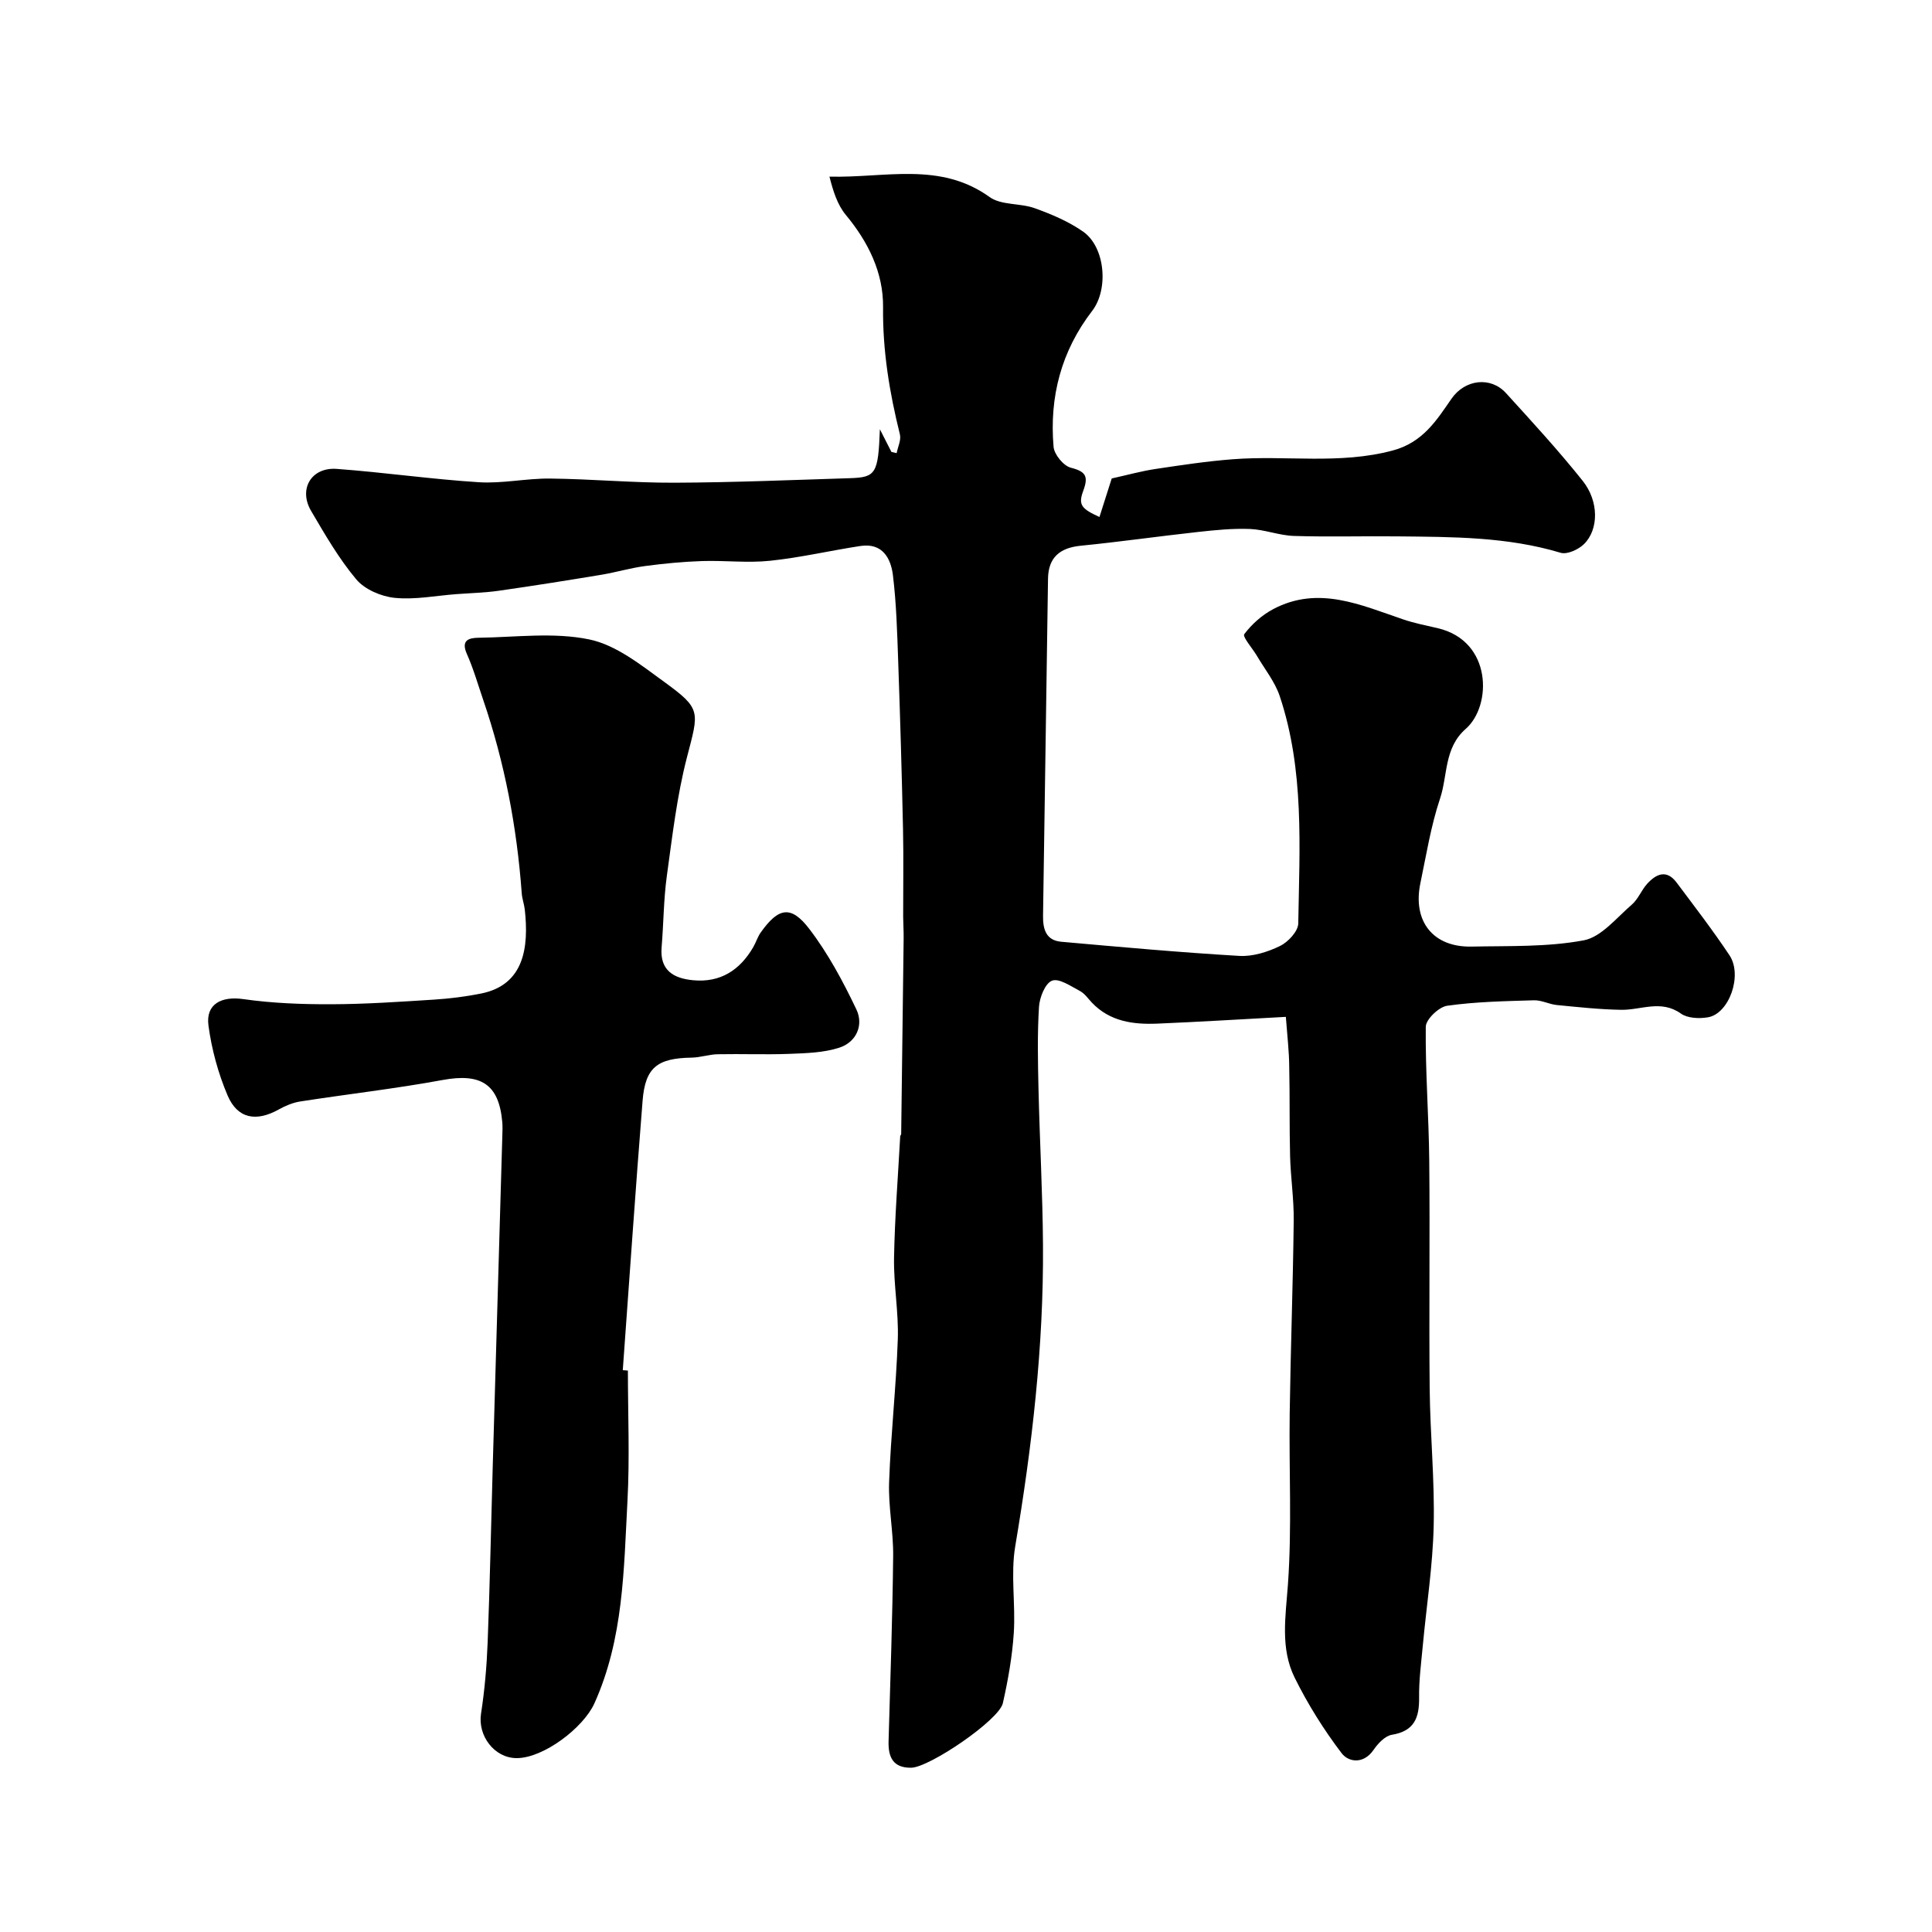 <svg enable-background="new 0 0 400 400" viewBox="0 0 400 400" xmlns="http://www.w3.org/2000/svg"><path d="m266.22 210.53c-9.44.51-18 1.04-26.58 1.4-5.01.21-9.84-.42-13.58-4.35-.8-.85-1.51-1.91-2.5-2.42-1.86-.98-4.3-2.68-5.75-2.12-1.43.55-2.58 3.48-2.7 5.44-.35 5.64-.23 11.33-.1 16.99.25 10.8.86 21.59.93 32.39.14 20.95-2.27 41.66-5.75 62.3-.98 5.84.1 11.99-.3 17.97-.32 4.87-1.19 9.74-2.26 14.5-.8 3.51-15.22 13.32-18.99 13.36-3.75.04-4.77-2.19-4.67-5.51.37-12.77.81-25.53.95-38.3.06-5.1-1.02-10.22-.84-15.3.35-9.88 1.46-19.73 1.8-29.61.19-5.58-.87-11.21-.78-16.8.15-8.41.82-16.82 1.28-25.23.01-.15.2-.3.2-.45.18-13.51.35-27.02.51-40.53.02-1.5-.09-2.99-.1-4.49-.01-6.03.1-12.07-.03-18.09-.25-11.6-.59-23.2-1-34.8-.21-5.94-.37-11.9-1.09-17.79-.43-3.52-2.18-6.74-6.72-6.05-6.25.95-12.44 2.41-18.71 3.06-4.64.49-9.38-.09-14.06.06-3.94.13-7.89.51-11.8 1.03-3.03.4-6 1.29-9.02 1.8-7.07 1.17-14.14 2.3-21.23 3.31-2.93.42-5.9.49-8.85.71-4.26.32-8.57 1.19-12.75.77-2.8-.28-6.2-1.73-7.96-3.82-3.62-4.31-6.49-9.3-9.36-14.18-2.66-4.53.05-9.09 5.31-8.7 9.82.72 19.59 2.14 29.41 2.76 4.89.31 9.86-.82 14.79-.76 8.6.09 17.2.9 25.8.86 12.1-.05 24.2-.56 36.3-.94 5.32-.17 5.81-.95 6.15-10.13 1.13 2.23 1.76 3.46 2.39 4.7.36.08.72.17 1.08.25.25-1.31.97-2.73.67-3.91-2.15-8.64-3.58-17.28-3.48-26.28.08-7.16-3.05-13.52-7.71-19.13-1.73-2.09-2.62-4.88-3.39-7.93 11.5.3 22.87-3.17 33.15 4.22 2.41 1.74 6.33 1.23 9.36 2.32 3.47 1.25 7 2.74 10 4.84 4.6 3.2 5.32 11.96 1.88 16.42-6.4 8.31-8.88 17.82-7.99 28.14.14 1.59 2.05 3.93 3.56 4.32 3.14.8 3.69 1.79 2.58 4.8-1.08 2.92-.36 3.7 3.36 5.41.93-2.94 1.86-5.84 2.54-7.98 3.34-.74 6.16-1.53 9.04-1.96 5.33-.8 10.68-1.61 16.05-2.02 11-.85 22.06 1.14 33.09-1.81 6.3-1.68 9.14-6.36 12.19-10.75 2.77-3.97 8.07-4.64 11.26-1.13 5.41 5.94 10.86 11.87 15.87 18.15 3.4 4.26 3.34 10.09.28 13.11-1.15 1.13-3.49 2.2-4.83 1.8-11.05-3.33-22.4-3.28-33.74-3.4-7.17-.08-14.34.14-21.5-.09-3.04-.1-6.05-1.32-9.09-1.44-3.55-.14-7.14.22-10.69.61-8.13.89-16.22 2.05-24.36 2.86-4.33.43-6.69 2.44-6.76 6.81-.36 23.27-.66 46.53-1.03 69.8-.04 2.81.63 5.1 3.77 5.38 12.28 1.09 24.57 2.21 36.88 2.93 2.78.16 5.85-.81 8.41-2.05 1.68-.82 3.75-3.04 3.78-4.66.26-15.81 1.29-31.75-3.84-47.09-.99-2.96-3.1-5.56-4.71-8.31-.92-1.56-3.03-3.95-2.63-4.5 1.55-2.07 3.68-3.96 5.98-5.18 9.36-4.96 18.13-.86 26.96 2.13 2.3.78 4.71 1.25 7.08 1.8 11.37 2.63 11.27 16.1 5.84 20.85-4.52 3.96-3.71 9.6-5.32 14.42-1.9 5.67-2.85 11.68-4.08 17.56-1.63 7.88 2.65 13.26 10.57 13.1 7.77-.16 15.67.12 23.23-1.29 3.67-.68 6.8-4.67 9.97-7.39 1.32-1.13 1.99-2.99 3.18-4.31 1.86-2.05 4.02-3.05 6.1-.27 3.72 4.97 7.52 9.9 10.95 15.06 2.76 4.14-.06 12.09-4.45 12.84-1.81.31-4.23.21-5.61-.77-4.12-2.94-8.24-.71-12.36-.78-4.45-.07-8.89-.56-13.33-.99-1.6-.16-3.17-1.03-4.74-.98-6 .18-12.04.29-17.96 1.13-1.72.24-4.41 2.82-4.43 4.35-.1 9.25.63 18.5.72 27.76.16 15.74-.07 31.49.09 47.23.1 9.44 1.05 18.88.83 28.3-.19 8.34-1.5 16.66-2.27 24.99-.33 3.54-.8 7.09-.75 10.63.05 4.15-.99 6.92-5.64 7.68-1.42.23-2.89 1.81-3.8 3.14-2.08 3.01-5.19 2.54-6.61.66-3.69-4.86-6.99-10.12-9.7-15.6-3.02-6.09-1.89-12.64-1.41-19.29.85-11.81.2-23.72.37-35.59.19-13.27.68-26.53.83-39.8.05-4.43-.63-8.86-.75-13.29-.16-6.18-.04-12.37-.18-18.56-.02-3.12-.39-6.21-.7-10.31z" fill="#000001"/><path d="m130 283.76c0 9 .39 18.01-.09 26.99-.76 14.19-.8 28.52-6.85 41.92-2.28 5.05-10.57 11.37-16.13 11.33-4.6-.03-8.04-4.64-7.34-9.19.75-4.87 1.18-9.81 1.37-14.73.47-12.09.7-24.19 1.05-36.29.66-22.86 1.33-45.72 1.99-68.58.03-1 .08-2.01-.02-3-.71-7.79-4.46-10.06-12.33-8.61-9.77 1.8-19.67 2.92-29.5 4.45-1.53.24-3.07.89-4.43 1.65-4.67 2.61-8.55 1.94-10.61-2.92-1.94-4.57-3.29-9.53-3.95-14.45-.6-4.49 2.73-6.11 7.18-5.48 6.01.86 12.15 1.09 18.23 1.07 7.1-.02 14.2-.51 21.29-.96 3.26-.21 6.54-.62 9.74-1.26 8.92-1.79 9.92-9.55 9.05-17.39-.13-1.13-.55-2.23-.63-3.36-1-13.68-3.53-27.05-7.98-40.05-1.09-3.19-2.02-6.45-3.38-9.51-1.27-2.86.42-3.32 2.4-3.35 7.66-.1 15.56-1.18 22.91.34 5.56 1.14 10.71 5.28 15.54 8.79 7.75 5.63 7.19 6.08 4.72 15.61-2.08 8.02-3.03 16.34-4.17 24.58-.67 4.88-.67 9.86-1.08 14.78-.41 4.84 2.57 6.44 6.55 6.81 5.62.53 9.67-2.1 12.43-6.87.57-.99.9-2.13 1.56-3.05 3.64-5.12 6.24-5.67 10.02-.73 3.89 5.08 6.99 10.87 9.76 16.68 1.55 3.24.02 6.78-3.53 7.93-3.23 1.05-6.83 1.14-10.29 1.28-4.97.19-9.95-.02-14.93.08-1.78.04-3.55.67-5.34.7-7.12.11-9.62 2.03-10.17 8.94-1.48 18.58-2.75 37.18-4.1 55.77.37.02.71.05 1.06.08z" fill="#000001"/></svg>